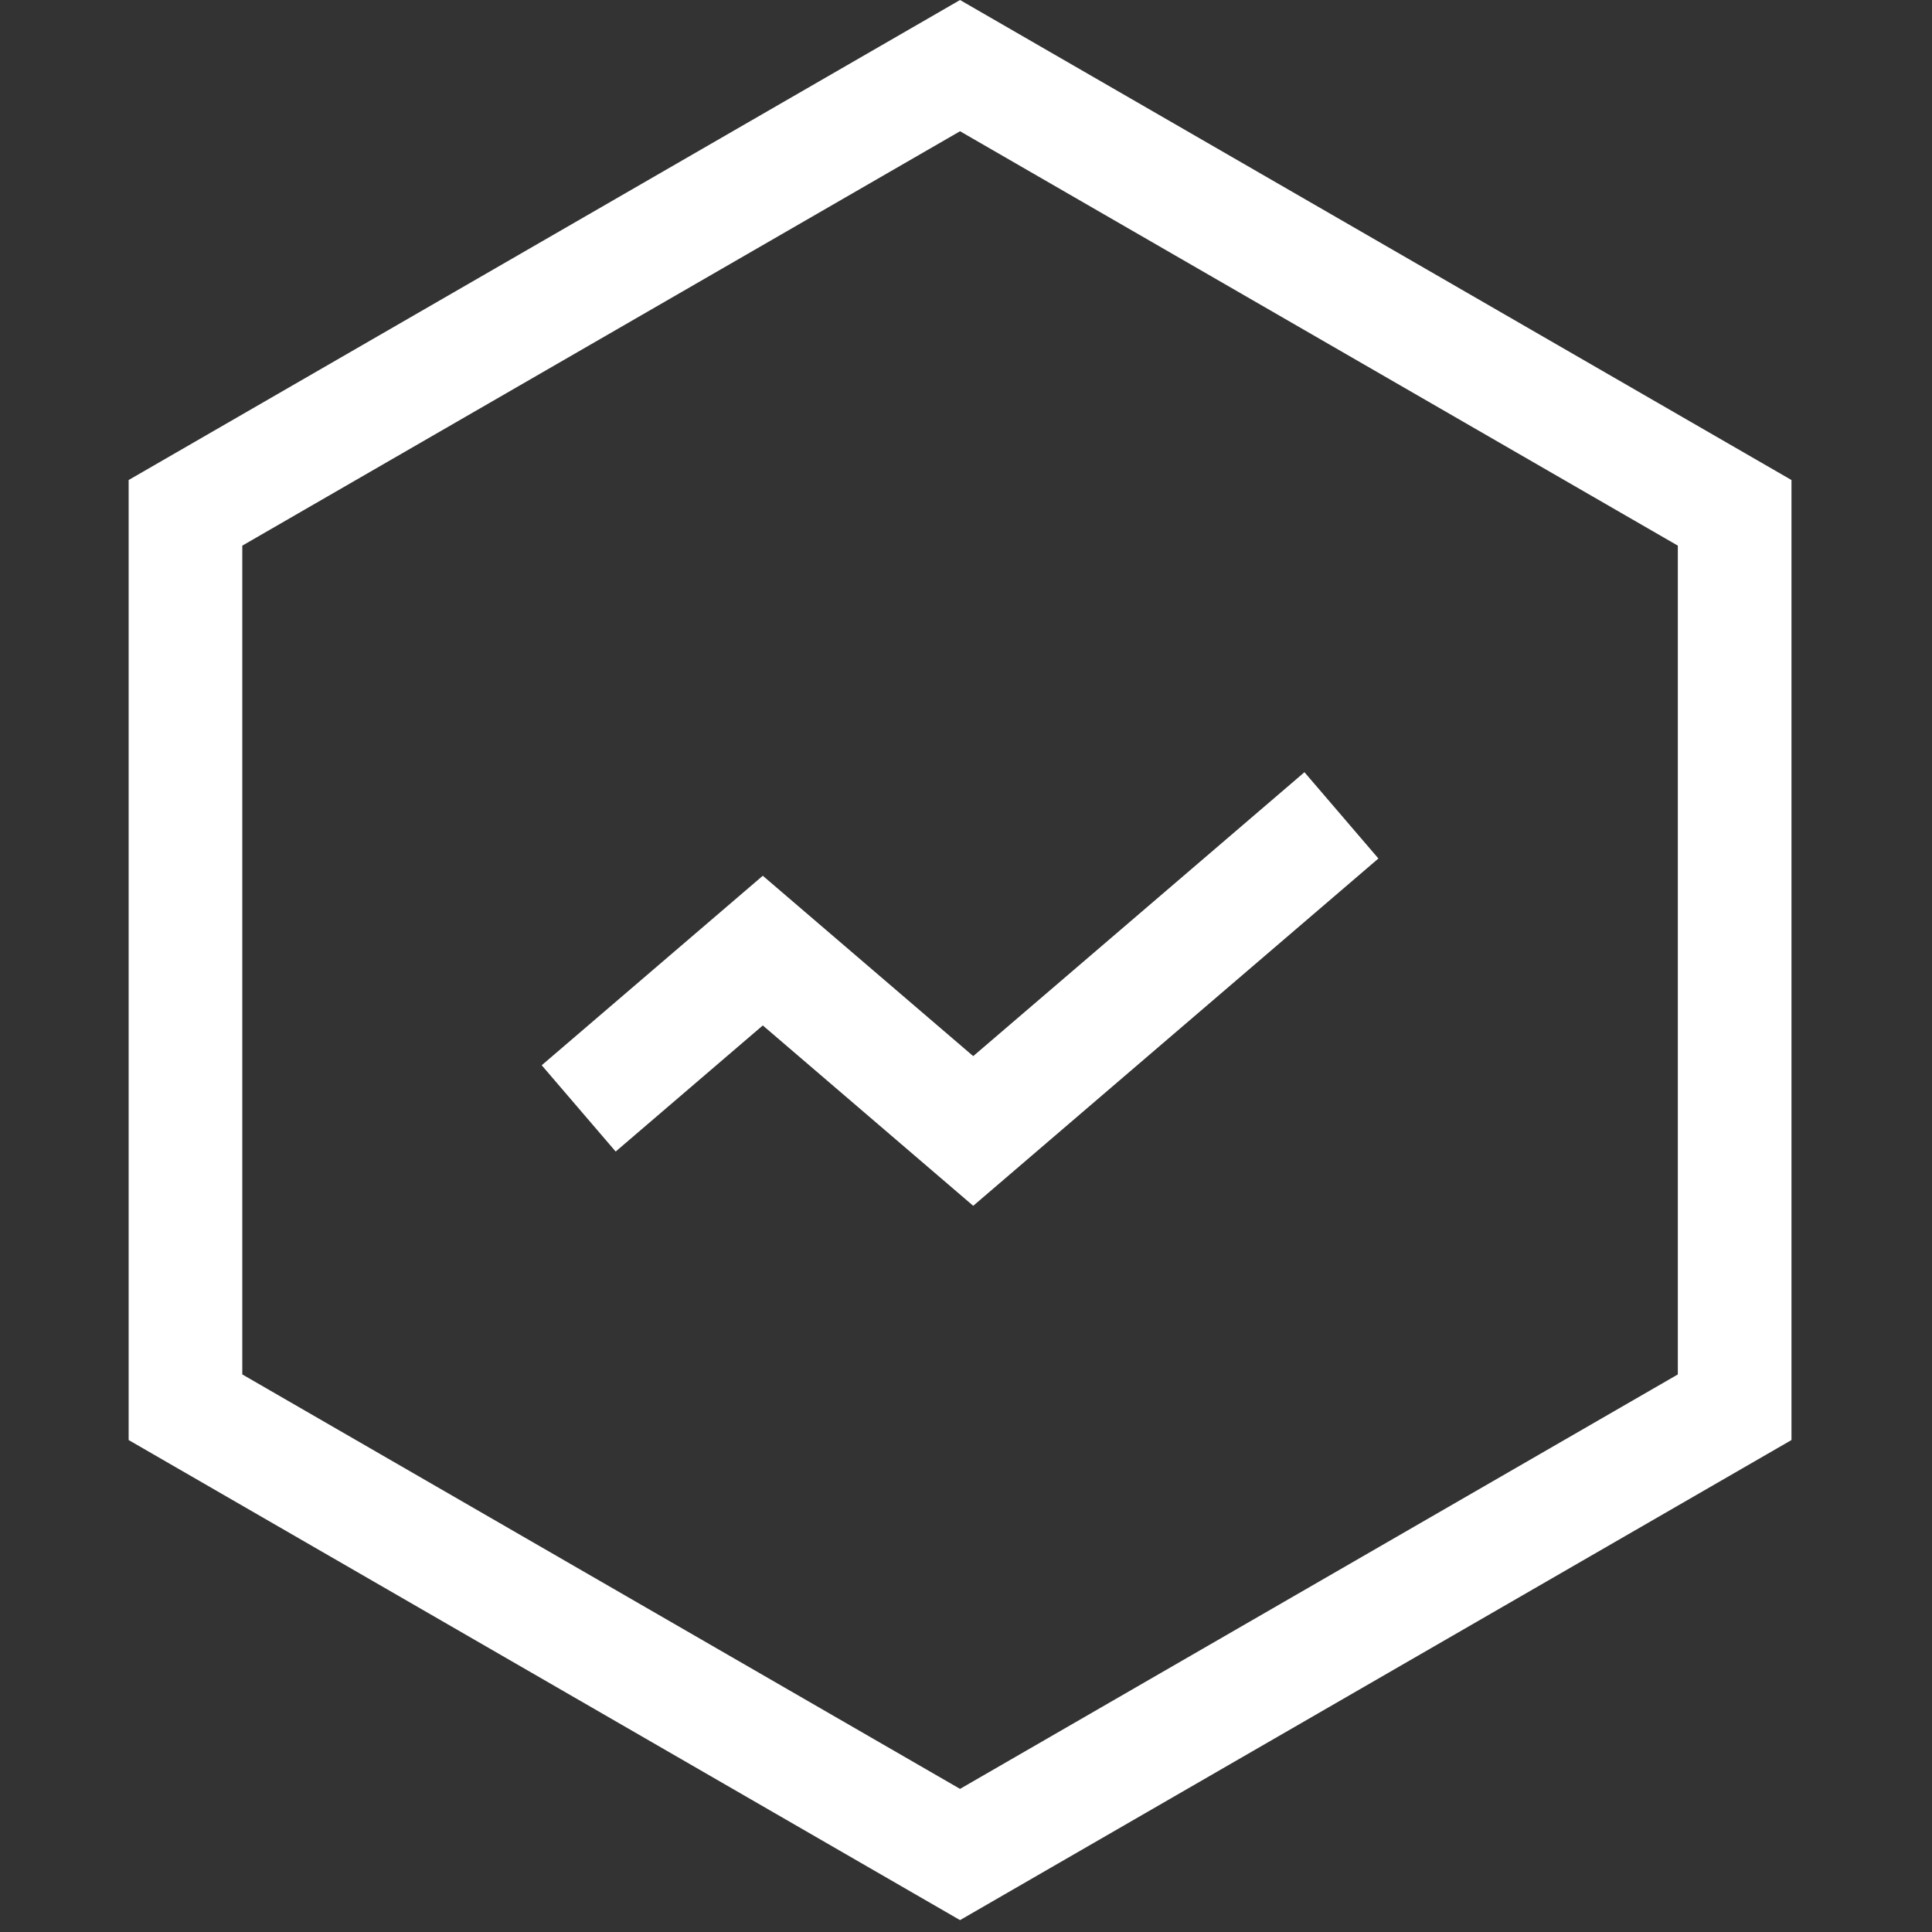 <svg width="34" height="34" viewBox="0 0 34 34" fill="none" xmlns="http://www.w3.org/2000/svg">
<rect x="0" y="0" width="34" height="34" fill="#333333" stroke="none"/>
<path d="M3.264 9.025L16.895 1.155L30.527 9.025V24.765L16.895 32.636L3.264 24.765V9.025Z" stroke="white" stroke-width="2"/>
<path d="M10.184 19.506L13.424 16.729L17.127 19.903L23.607 14.349" stroke="white" stroke-width="2"/>
</svg>
